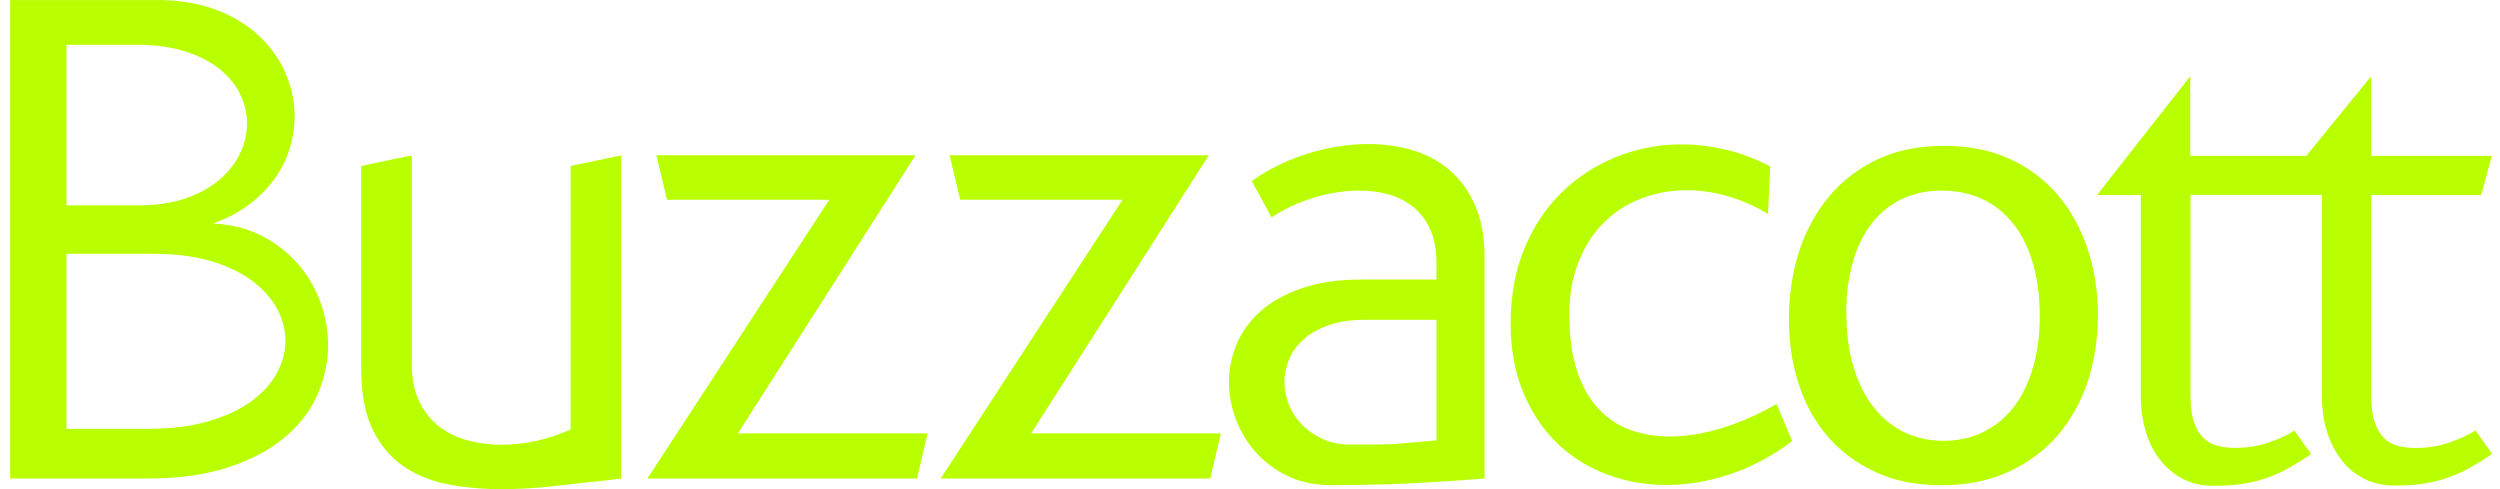 <svg xmlns="http://www.w3.org/2000/svg" width="138" height="27" viewBox="0 0 138 27" fill="none">
<g clip-path="url(#clip0_4913_5604)">
<path d="M18.11 19.053C18.11 19.965 17.923 20.857 17.55 21.729C17.177 22.601 16.59 23.394 15.783 24.088C14.976 24.782 13.943 25.343 12.676 25.773C11.41 26.202 9.896 26.414 8.13 26.414H0.562V0.002H8.676C9.923 0.002 11.016 0.187 11.956 0.55C12.896 0.914 13.69 1.396 14.323 2.004C14.957 2.605 15.443 3.293 15.77 4.059C16.097 4.826 16.263 5.612 16.263 6.418C16.263 7.013 16.17 7.608 15.99 8.202C15.803 8.79 15.53 9.346 15.156 9.868C14.783 10.39 14.316 10.859 13.75 11.288C13.183 11.718 12.516 12.068 11.743 12.339C12.723 12.379 13.61 12.597 14.396 12.993C15.183 13.39 15.85 13.898 16.403 14.52C16.957 15.141 17.377 15.848 17.67 16.634C17.963 17.421 18.11 18.227 18.11 19.059V19.053ZM7.483 2.473H3.669V11.335H7.696C8.663 11.335 9.523 11.202 10.263 10.945C11.003 10.687 11.623 10.343 12.123 9.914C12.623 9.484 12.996 9.002 13.257 8.46C13.51 7.918 13.636 7.37 13.636 6.815C13.636 6.26 13.51 5.738 13.263 5.216C13.016 4.694 12.636 4.231 12.13 3.821C11.623 3.412 10.99 3.081 10.216 2.837C9.443 2.592 8.53 2.467 7.483 2.467V2.473ZM8.523 14.011H3.669V23.672H8.17C9.443 23.672 10.55 23.533 11.503 23.255C12.456 22.978 13.243 22.608 13.87 22.152C14.496 21.696 14.97 21.18 15.283 20.592C15.597 20.011 15.757 19.416 15.757 18.821C15.757 18.227 15.603 17.619 15.297 17.05C14.99 16.482 14.537 15.967 13.93 15.511C13.323 15.055 12.576 14.691 11.67 14.421C10.763 14.149 9.716 14.011 8.523 14.011ZM32.784 26.592H32.684C31.831 26.698 30.984 26.791 30.151 26.876C29.317 26.962 28.471 27.002 27.637 27.002C26.617 27.002 25.637 26.909 24.71 26.731C23.777 26.546 22.964 26.216 22.257 25.727C21.55 25.238 20.983 24.564 20.564 23.698C20.143 22.832 19.937 21.729 19.937 20.374V9.161L22.73 8.579V20.11C22.73 20.916 22.87 21.603 23.144 22.165C23.417 22.727 23.784 23.189 24.237 23.539C24.69 23.89 25.217 24.147 25.817 24.306C26.417 24.465 27.044 24.55 27.684 24.55C28.324 24.55 29.011 24.478 29.657 24.326C30.304 24.174 30.917 23.969 31.497 23.711V9.161L34.291 8.579V26.421C34.057 26.447 33.811 26.473 33.564 26.506C33.317 26.539 33.057 26.566 32.797 26.592H32.784ZM36.231 8.572H50.538L40.731 23.923H51.205L50.618 26.414H35.737L45.778 11.024H36.818L36.231 8.572ZM52.418 8.572H66.726L56.919 23.923H67.392L66.806 26.414H51.925L61.965 11.024H53.005L52.418 8.572ZM81.947 14.222V26.414C80.766 26.506 79.746 26.579 78.893 26.625C78.033 26.678 77.28 26.711 76.626 26.731C75.973 26.751 75.393 26.764 74.886 26.771C74.379 26.777 73.893 26.777 73.419 26.777C72.566 26.777 71.799 26.612 71.113 26.288C70.426 25.965 69.839 25.535 69.353 25C68.866 24.465 68.493 23.863 68.233 23.176C67.972 22.495 67.839 21.795 67.839 21.081C67.839 20.368 67.979 19.687 68.259 19.006C68.539 18.326 68.979 17.718 69.566 17.196C70.153 16.667 70.913 16.244 71.833 15.921C72.759 15.597 73.866 15.431 75.166 15.431H79.293V14.513C79.293 13.786 79.18 13.172 78.946 12.663C78.713 12.154 78.406 11.744 78.013 11.427C77.62 11.11 77.166 10.879 76.659 10.733C76.153 10.588 75.613 10.522 75.046 10.522C74.179 10.522 73.319 10.661 72.459 10.931C71.599 11.202 70.846 11.559 70.193 12.002L69.093 9.993C70.013 9.346 71.033 8.843 72.166 8.487C73.299 8.13 74.433 7.951 75.559 7.951C76.413 7.951 77.226 8.07 78 8.302C78.773 8.533 79.453 8.903 80.033 9.405C80.613 9.907 81.08 10.548 81.426 11.341C81.773 12.134 81.947 13.086 81.947 14.202V14.222ZM79.293 17.652H75.379C74.579 17.652 73.899 17.751 73.333 17.956C72.766 18.154 72.306 18.418 71.946 18.742C71.586 19.066 71.319 19.436 71.153 19.846C70.986 20.255 70.899 20.665 70.899 21.081C70.899 21.497 70.986 21.934 71.153 22.35C71.319 22.766 71.566 23.13 71.879 23.453C72.193 23.777 72.573 24.028 73.013 24.233C73.453 24.431 73.946 24.537 74.499 24.537H75.866C76.226 24.537 76.566 24.531 76.886 24.511C77.206 24.491 77.553 24.465 77.92 24.431C78.286 24.398 78.746 24.359 79.293 24.306V17.665V17.652ZM86.633 17.434C86.633 18.643 86.78 19.667 87.067 20.513C87.353 21.359 87.747 22.046 88.247 22.575C88.747 23.11 89.327 23.493 89.993 23.731C90.66 23.969 91.38 24.095 92.154 24.095C93.1 24.095 94.074 23.936 95.08 23.619C96.087 23.302 97.087 22.865 98.067 22.304L98.934 24.352C97.834 25.172 96.687 25.779 95.507 26.176C94.327 26.572 93.154 26.771 92 26.771C90.847 26.771 89.747 26.579 88.707 26.189C87.667 25.799 86.753 25.231 85.967 24.478C85.18 23.724 84.553 22.793 84.087 21.669C83.62 20.553 83.386 19.264 83.386 17.81C83.386 16.357 83.64 14.923 84.153 13.7C84.667 12.478 85.353 11.447 86.227 10.601C87.1 9.755 88.107 9.108 89.247 8.652C90.387 8.196 91.587 7.971 92.84 7.971C93.64 7.971 94.447 8.07 95.267 8.262C96.087 8.454 96.9 8.764 97.714 9.18L97.594 11.81C96.861 11.368 96.114 11.044 95.361 10.826C94.607 10.608 93.854 10.502 93.107 10.502C92.227 10.502 91.4 10.654 90.614 10.951C89.827 11.249 89.14 11.691 88.547 12.273C87.953 12.854 87.487 13.581 87.14 14.447C86.793 15.312 86.62 16.31 86.62 17.44L86.633 17.434ZM115.801 17.414C115.801 18.716 115.615 19.931 115.235 21.075C114.855 22.218 114.295 23.209 113.561 24.055C112.828 24.901 111.928 25.561 110.861 26.05C109.794 26.539 108.568 26.784 107.174 26.784C105.781 26.784 104.588 26.546 103.541 26.064C102.494 25.581 101.614 24.934 100.901 24.108C100.187 23.282 99.647 22.31 99.287 21.194C98.927 20.077 98.747 18.874 98.747 17.592C98.747 16.31 98.934 15.048 99.307 13.892C99.681 12.735 100.234 11.724 100.961 10.852C101.687 9.98 102.581 9.299 103.641 8.797C104.701 8.295 105.928 8.05 107.314 8.05C108.701 8.05 109.908 8.295 110.961 8.784C112.015 9.273 112.901 9.94 113.615 10.793C114.328 11.645 114.875 12.636 115.248 13.773C115.621 14.909 115.808 16.125 115.808 17.427L115.801 17.414ZM101.921 17.282C101.921 18.359 102.047 19.337 102.301 20.202C102.554 21.068 102.914 21.815 103.381 22.423C103.848 23.031 104.408 23.506 105.074 23.837C105.734 24.167 106.474 24.332 107.288 24.332C108.101 24.332 108.834 24.167 109.488 23.843C110.141 23.52 110.701 23.057 111.161 22.462C111.621 21.868 111.975 21.141 112.221 20.288C112.468 19.436 112.595 18.484 112.595 17.434C112.595 16.383 112.468 15.405 112.221 14.553C111.975 13.7 111.615 12.967 111.148 12.372C110.681 11.777 110.115 11.315 109.448 10.998C108.781 10.68 108.028 10.522 107.188 10.522C106.348 10.522 105.628 10.68 104.974 10.991C104.328 11.302 103.774 11.751 103.321 12.332C102.867 12.914 102.521 13.627 102.281 14.454C102.041 15.286 101.914 16.224 101.914 17.275L101.921 17.282ZM136.642 23.751L137.569 25.059C137.162 25.33 136.769 25.575 136.389 25.793C136.009 26.011 135.616 26.189 135.202 26.341C134.789 26.493 134.342 26.605 133.856 26.685C133.369 26.764 132.822 26.804 132.202 26.804C131.522 26.804 130.929 26.665 130.422 26.387C129.915 26.11 129.495 25.74 129.162 25.277C128.829 24.815 128.582 24.293 128.415 23.711C128.249 23.13 128.169 22.528 128.169 21.921V10.76H120.915V21.821C120.915 22.416 120.975 22.905 121.102 23.282C121.228 23.658 121.402 23.956 121.622 24.167C121.842 24.379 122.102 24.531 122.395 24.603C122.688 24.676 123.015 24.722 123.368 24.722C124.075 24.722 124.722 24.616 125.315 24.398C125.902 24.187 126.349 23.976 126.649 23.764L127.575 25.072C127.169 25.343 126.775 25.588 126.395 25.806C126.015 26.024 125.622 26.202 125.209 26.354C124.795 26.506 124.349 26.619 123.862 26.698C123.375 26.777 122.828 26.817 122.208 26.817C121.528 26.817 120.935 26.678 120.428 26.401C119.922 26.123 119.502 25.753 119.168 25.297C118.835 24.841 118.588 24.326 118.422 23.738C118.255 23.149 118.175 22.548 118.175 21.927V10.766H115.755L120.902 4.205V8.605H127.309L130.889 4.205V8.605H137.549L136.962 10.766H130.889V21.828C130.889 22.423 130.949 22.912 131.076 23.288C131.202 23.665 131.369 23.962 131.589 24.174C131.809 24.385 132.062 24.537 132.362 24.61C132.662 24.683 132.982 24.729 133.322 24.729C134.029 24.729 134.676 24.623 135.269 24.405C135.856 24.194 136.309 23.982 136.622 23.771L136.642 23.751Z" fill="#BAFF00"/>
</g>
<defs>
<clipPath id="clip0_4913_5604">
<rect width="137" height="27" fill="white" transform="translate(0.562 0.002)"/>
</clipPath>
</defs>
</svg>